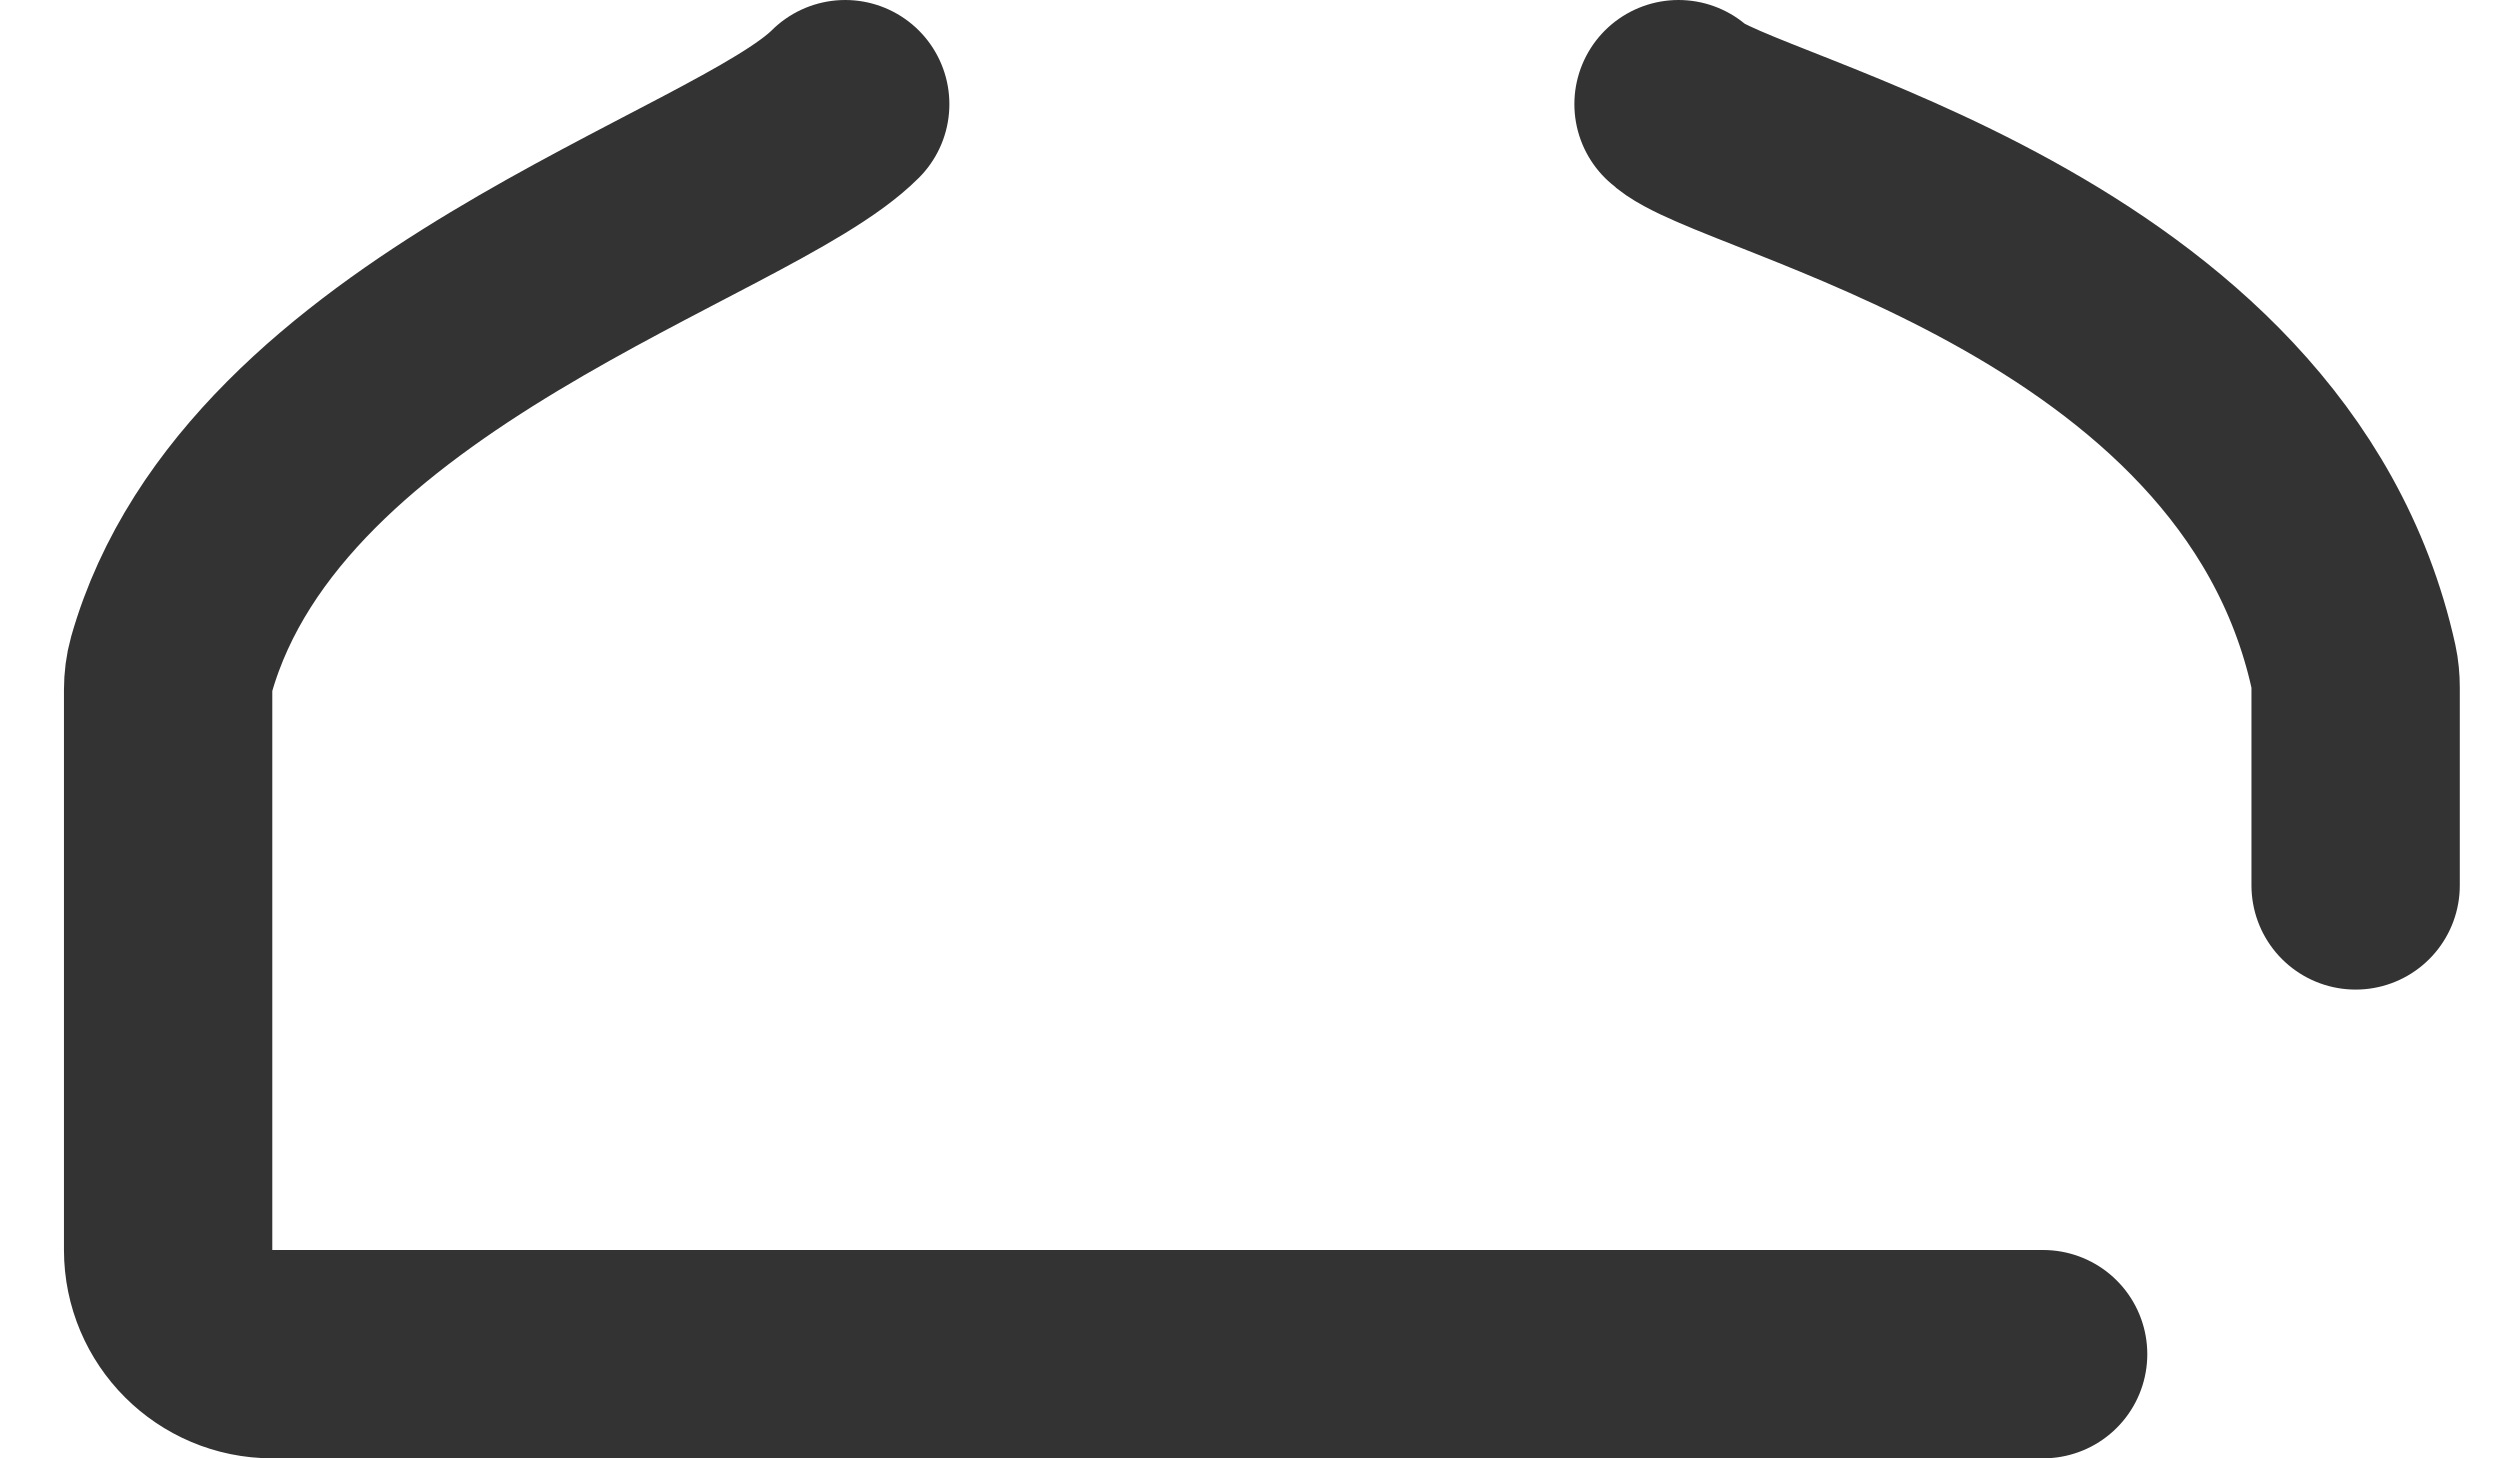 <?xml version="1.0" encoding="UTF-8" standalone="no"?><svg width='24' height='14' viewBox='0 0 24 14' fill='none' xmlns='http://www.w3.org/2000/svg'>
<path d='M16.114 1C16.61 1.496 21.729 2.484 22.594 6.402C22.608 6.466 22.614 6.533 22.614 6.599V8.5M8.114 1C7.127 1.987 2.532 3.267 1.646 6.381C1.624 6.459 1.614 6.541 1.614 6.623V12C1.614 12.552 2.062 13 2.614 13H6.114H19.614' stroke='#333333' stroke-width='2' stroke-linecap='round'/>
</svg>
